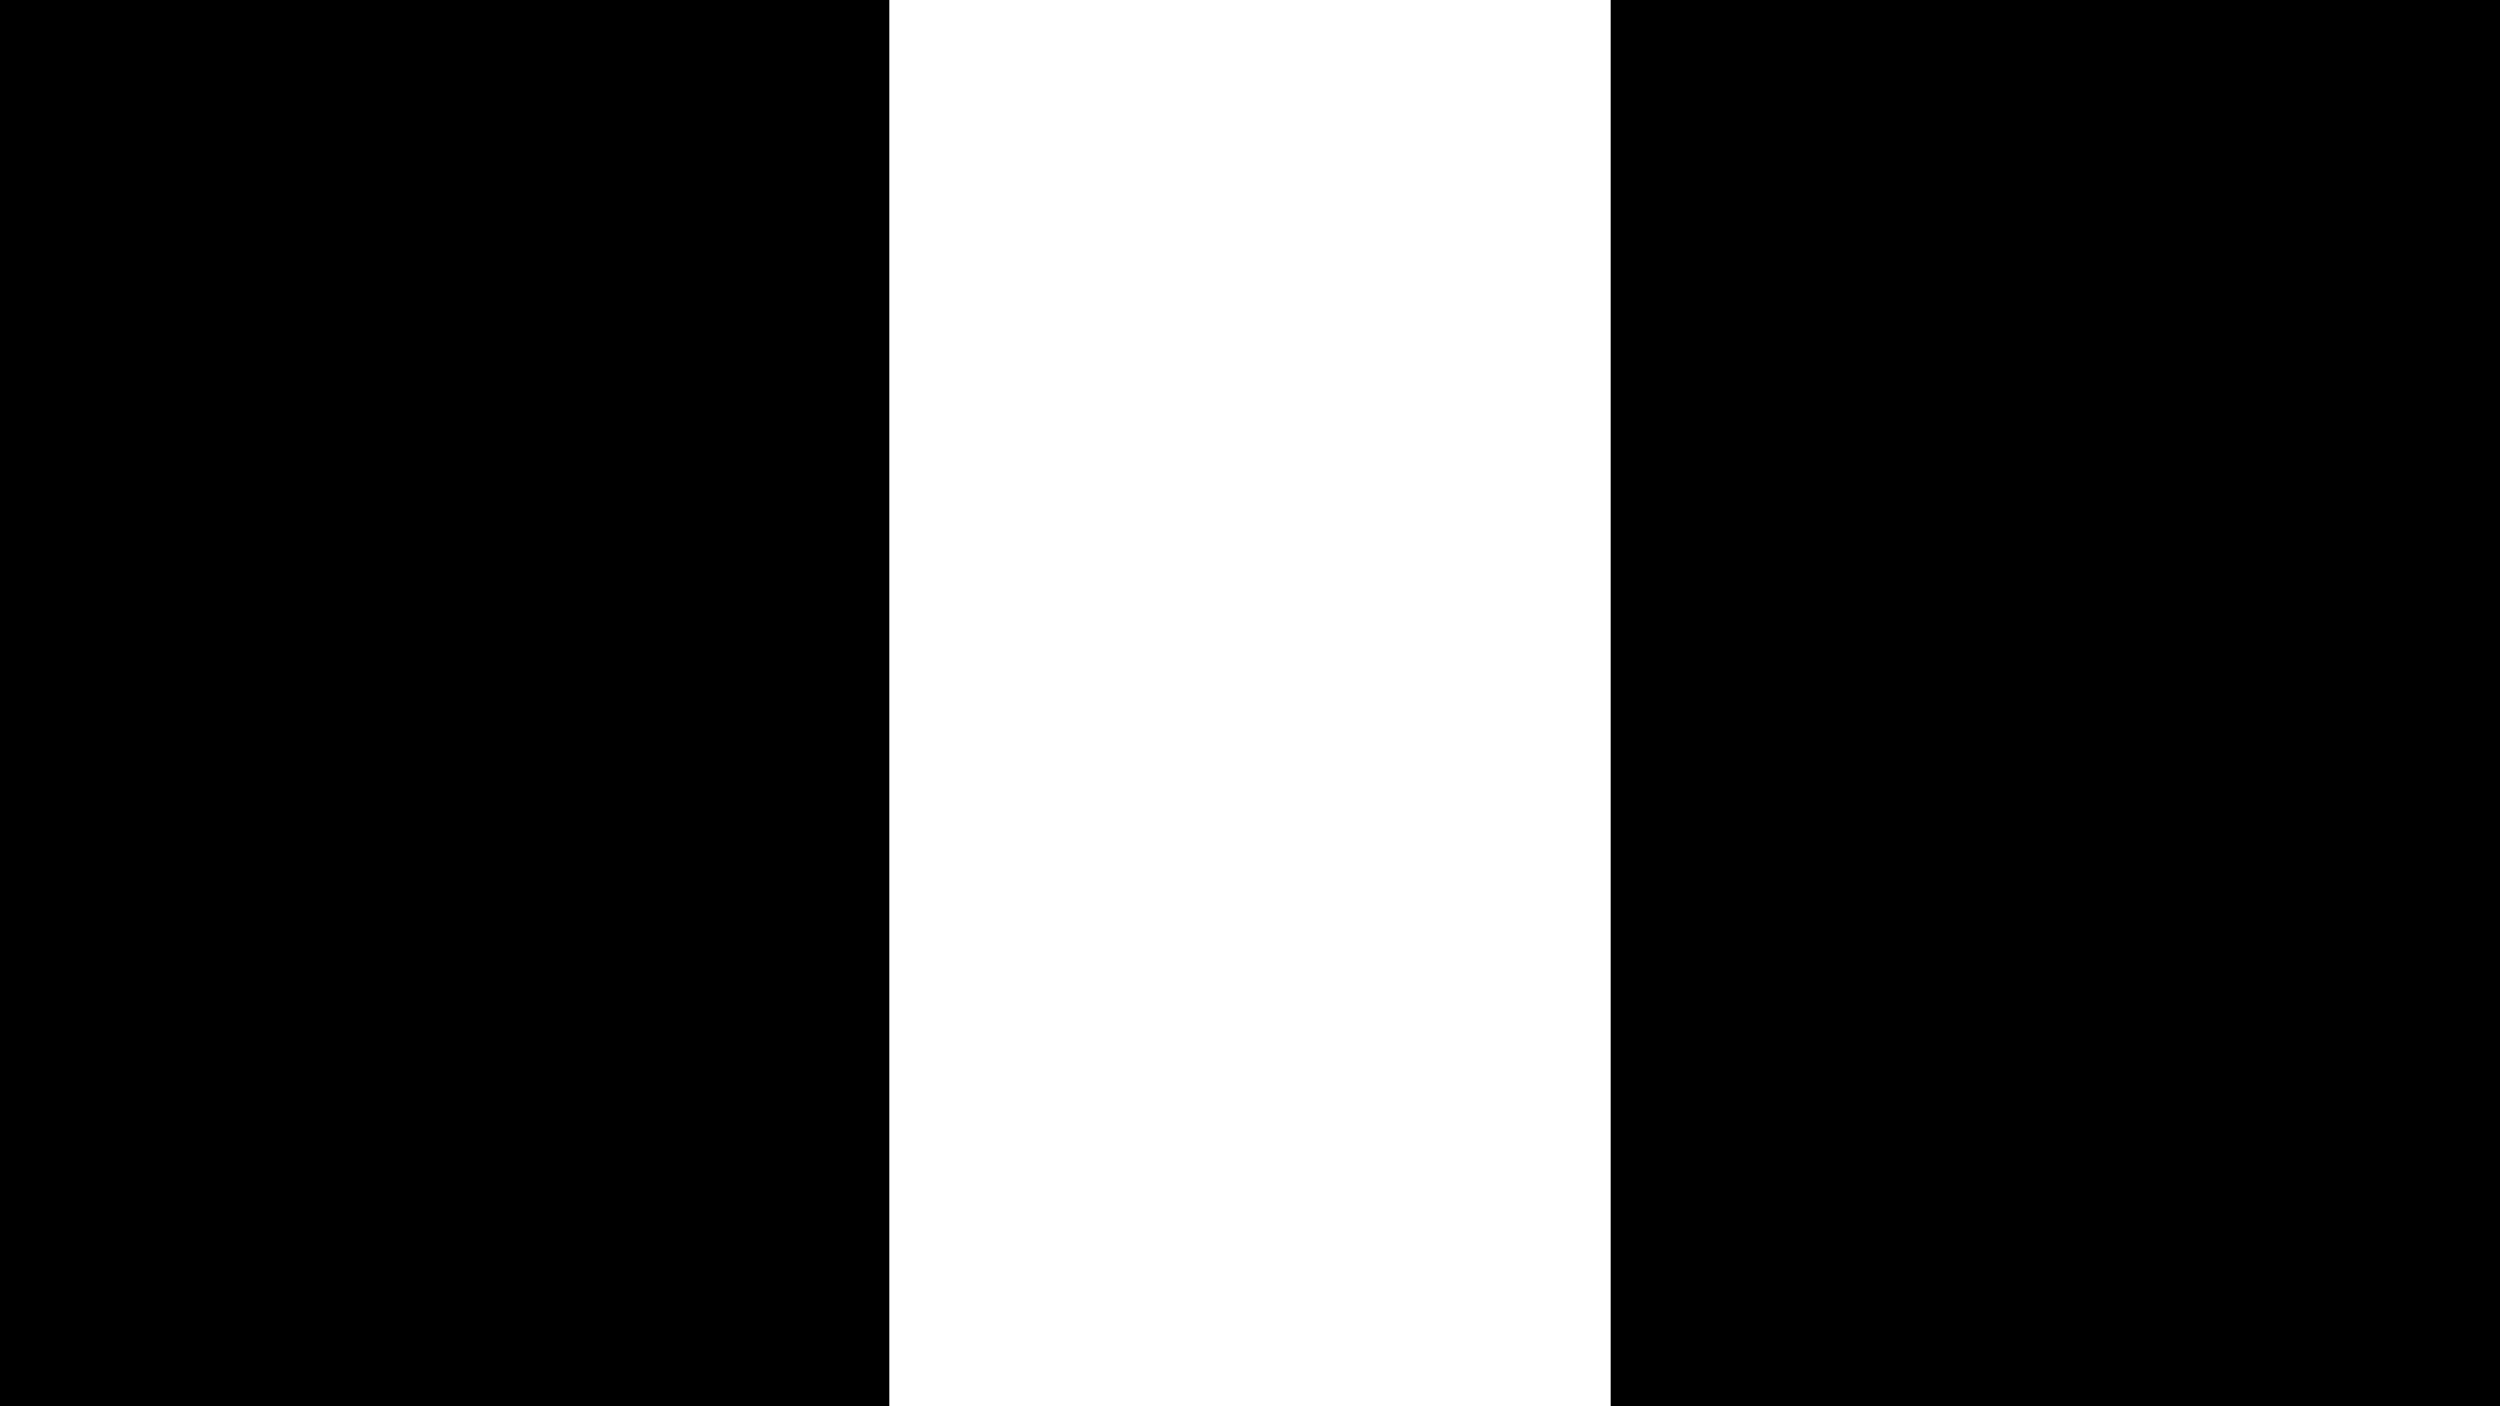 <svg xmlns="http://www.w3.org/2000/svg" width="1919.999" height="1080.004" viewBox="0 0 1919.999 1080.004"><path id="video-mask_ver2b" d="M7301,23053v0l0,0v0H6618V21973l683,0v1080Zm-1237,0v0l0,0v0H5381V21973l683,0v1080Z" transform="translate(-5381.002 -21972.998)"></path></svg>